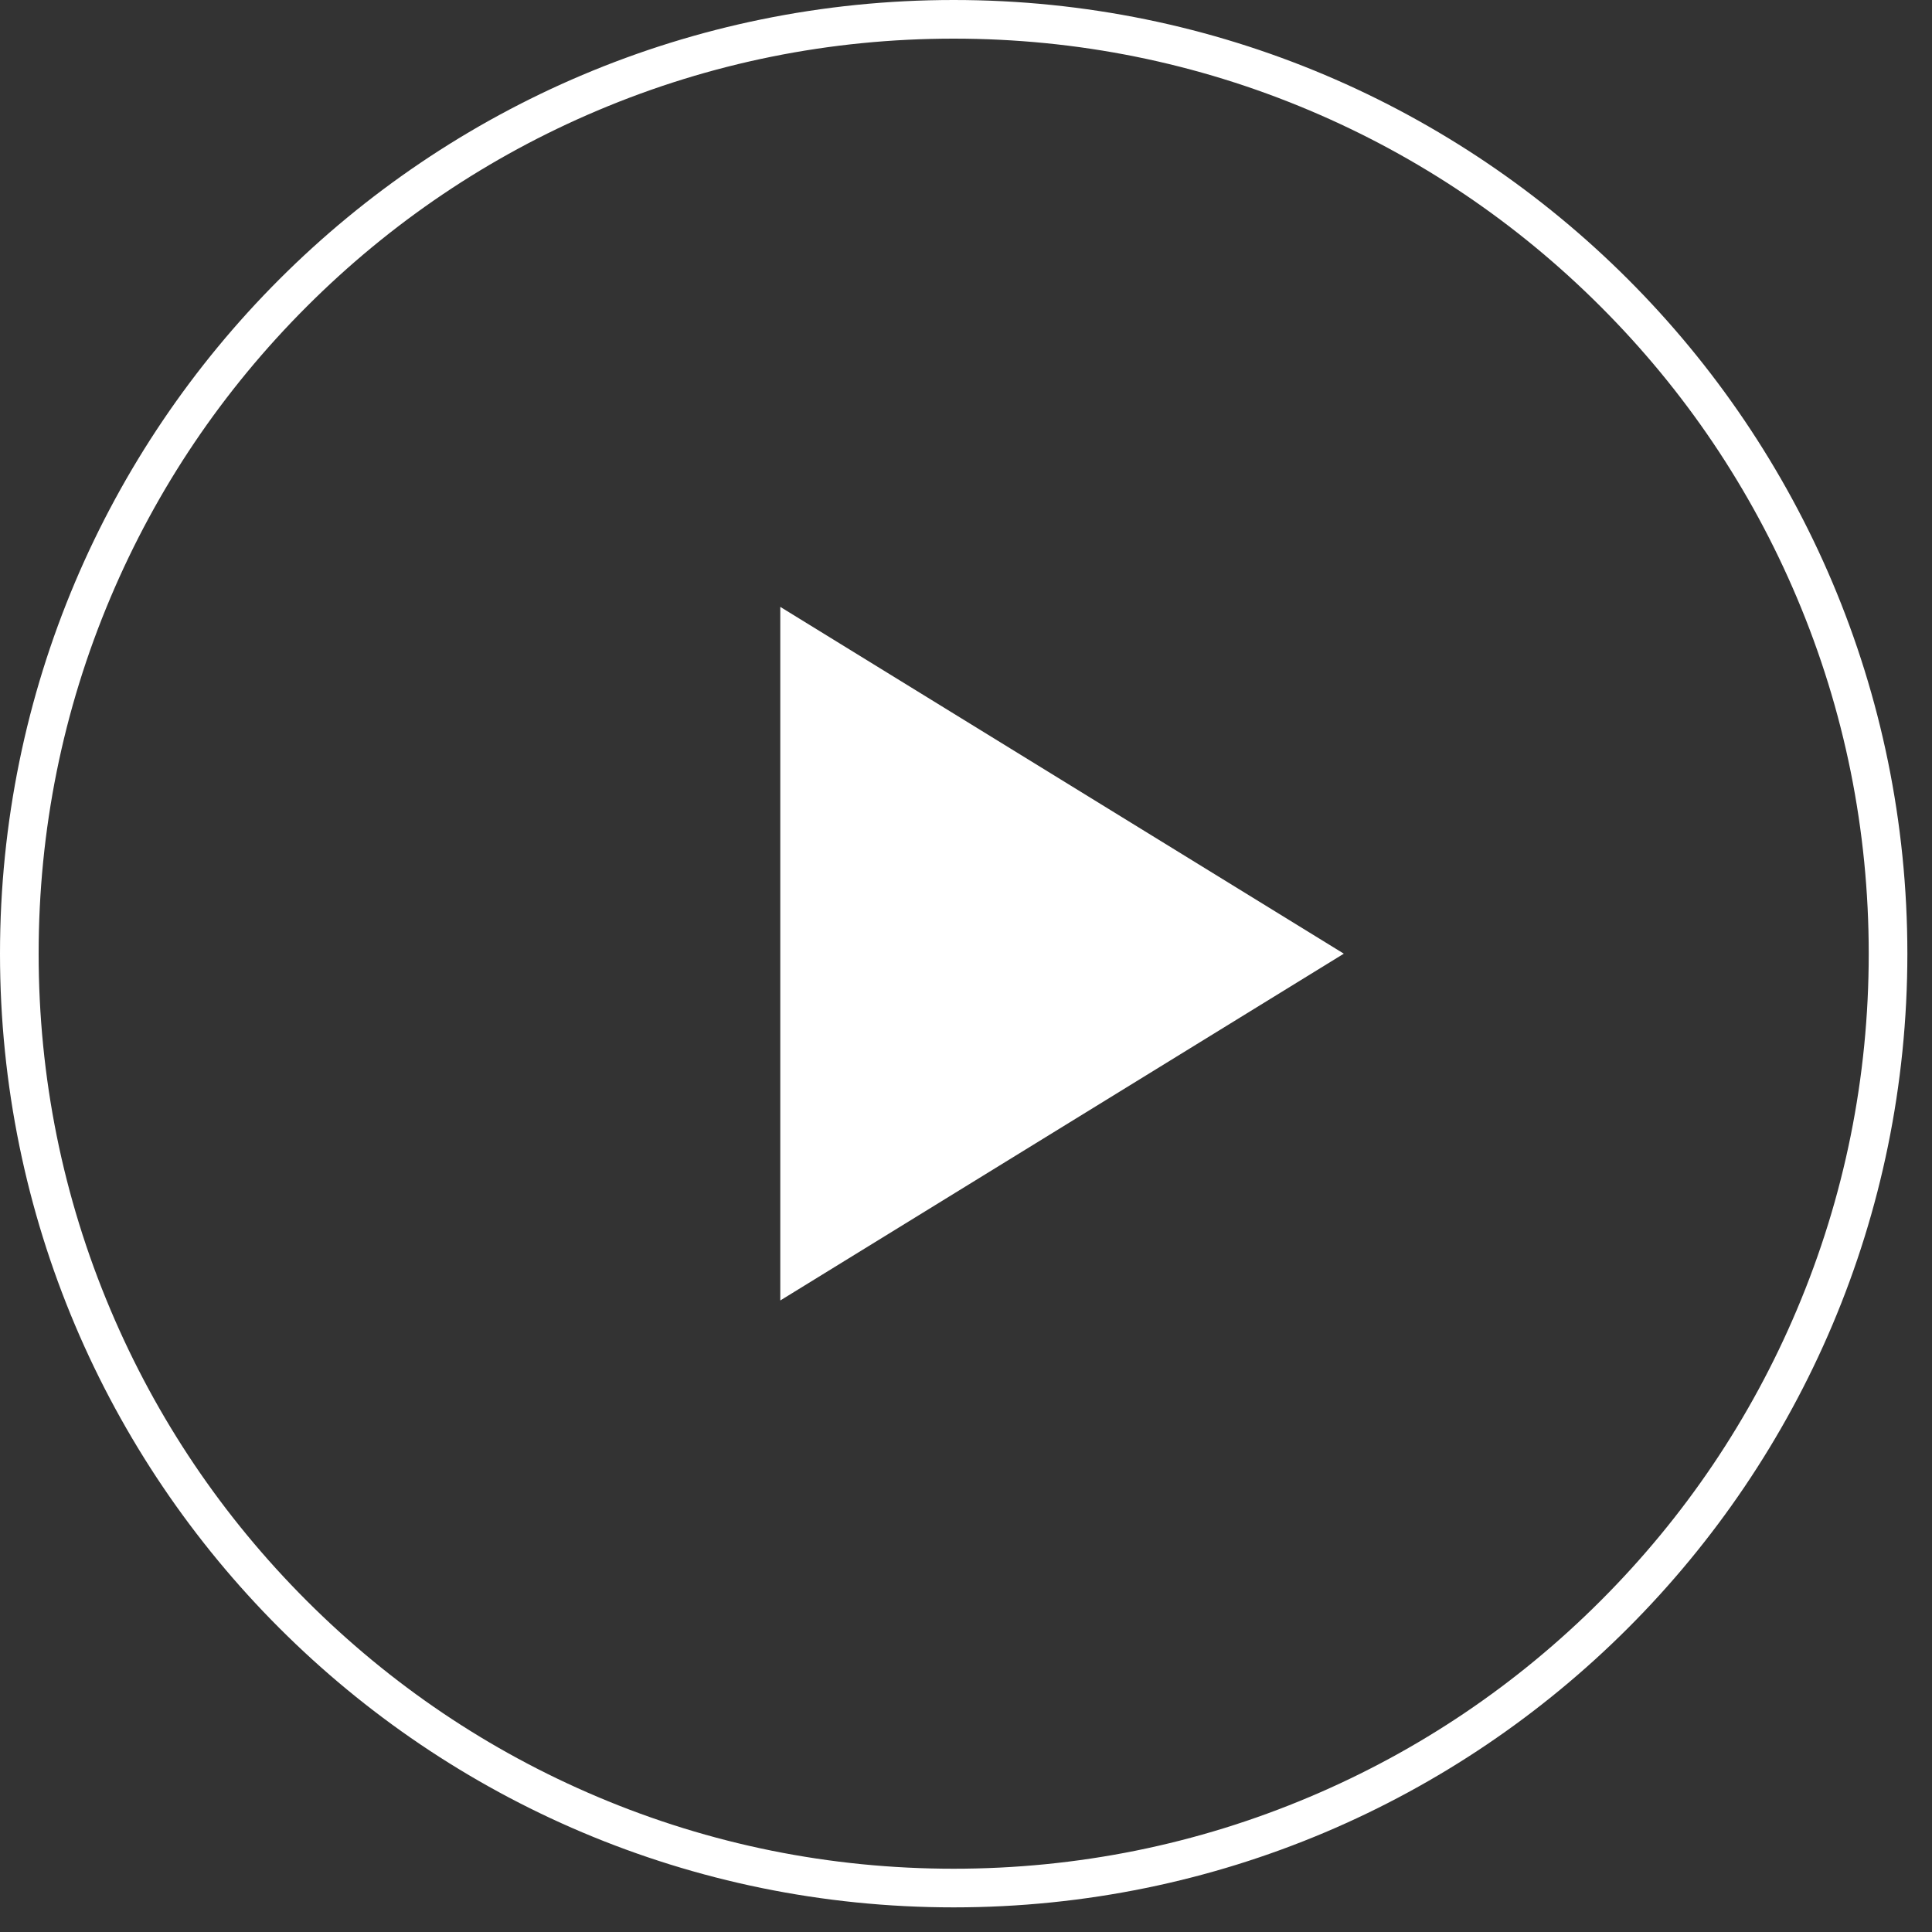 <svg id="play" xmlns="http://www.w3.org/2000/svg" width="100" height="100" viewBox="0 0 100 100">
  <rect x="0" y="0" width="100" height="100" fill="#333333" stroke="none"/>
  <g id="Play-2" data-name="Play">
    <g id="Tracé_293" data-name="Tracé 293" transform="translate(0 0)" fill="none">
      <path d="M49.362,0A49.362,49.362,0,1,1,0,49.362,49.362,49.362,0,0,1,49.362,0Z" stroke="none"/>
      <path d="M 49.362 2 C 42.968 2 36.765 3.252 30.927 5.721 C 25.288 8.106 20.222 11.522 15.872 15.872 C 11.522 20.222 8.106 25.288 5.721 30.927 C 3.252 36.765 2 42.968 2 49.362 C 2 55.757 3.252 61.959 5.721 67.797 C 8.106 73.437 11.522 78.502 15.872 82.852 C 20.222 87.203 25.288 90.618 30.927 93.003 C 36.765 95.473 42.968 96.725 49.362 96.725 C 55.757 96.725 61.959 95.473 67.797 93.003 C 73.437 90.618 78.502 87.203 82.852 82.852 C 87.203 78.502 90.618 73.437 93.003 67.797 C 95.473 61.959 96.725 55.757 96.725 49.362 C 96.725 42.968 95.473 36.765 93.003 30.927 C 90.618 25.288 87.203 20.222 82.852 15.872 C 78.502 11.522 73.437 8.106 67.797 5.721 C 61.959 3.252 55.757 2 49.362 2 M 49.362 -7.62939453125e-06 C 76.624 -7.62939453125e-06 98.725 22.1 98.725 49.362 C 98.725 76.624 76.624 98.725 49.362 98.725 C 22.1 98.725 -7.62939453125e-06 76.624 -7.62939453125e-06 49.362 C -7.62939453125e-06 22.1 22.1 -7.62939453125e-06 49.362 -7.62939453125e-06 Z" stroke="none" fill="#fff"/>
    </g>
    <path id="Tracé_5" data-name="Tracé 5" d="M29.169,17.95,0,0V35.9Z" transform="translate(40.387 31.412)" fill="#fff"/>
  </g>
</svg>
